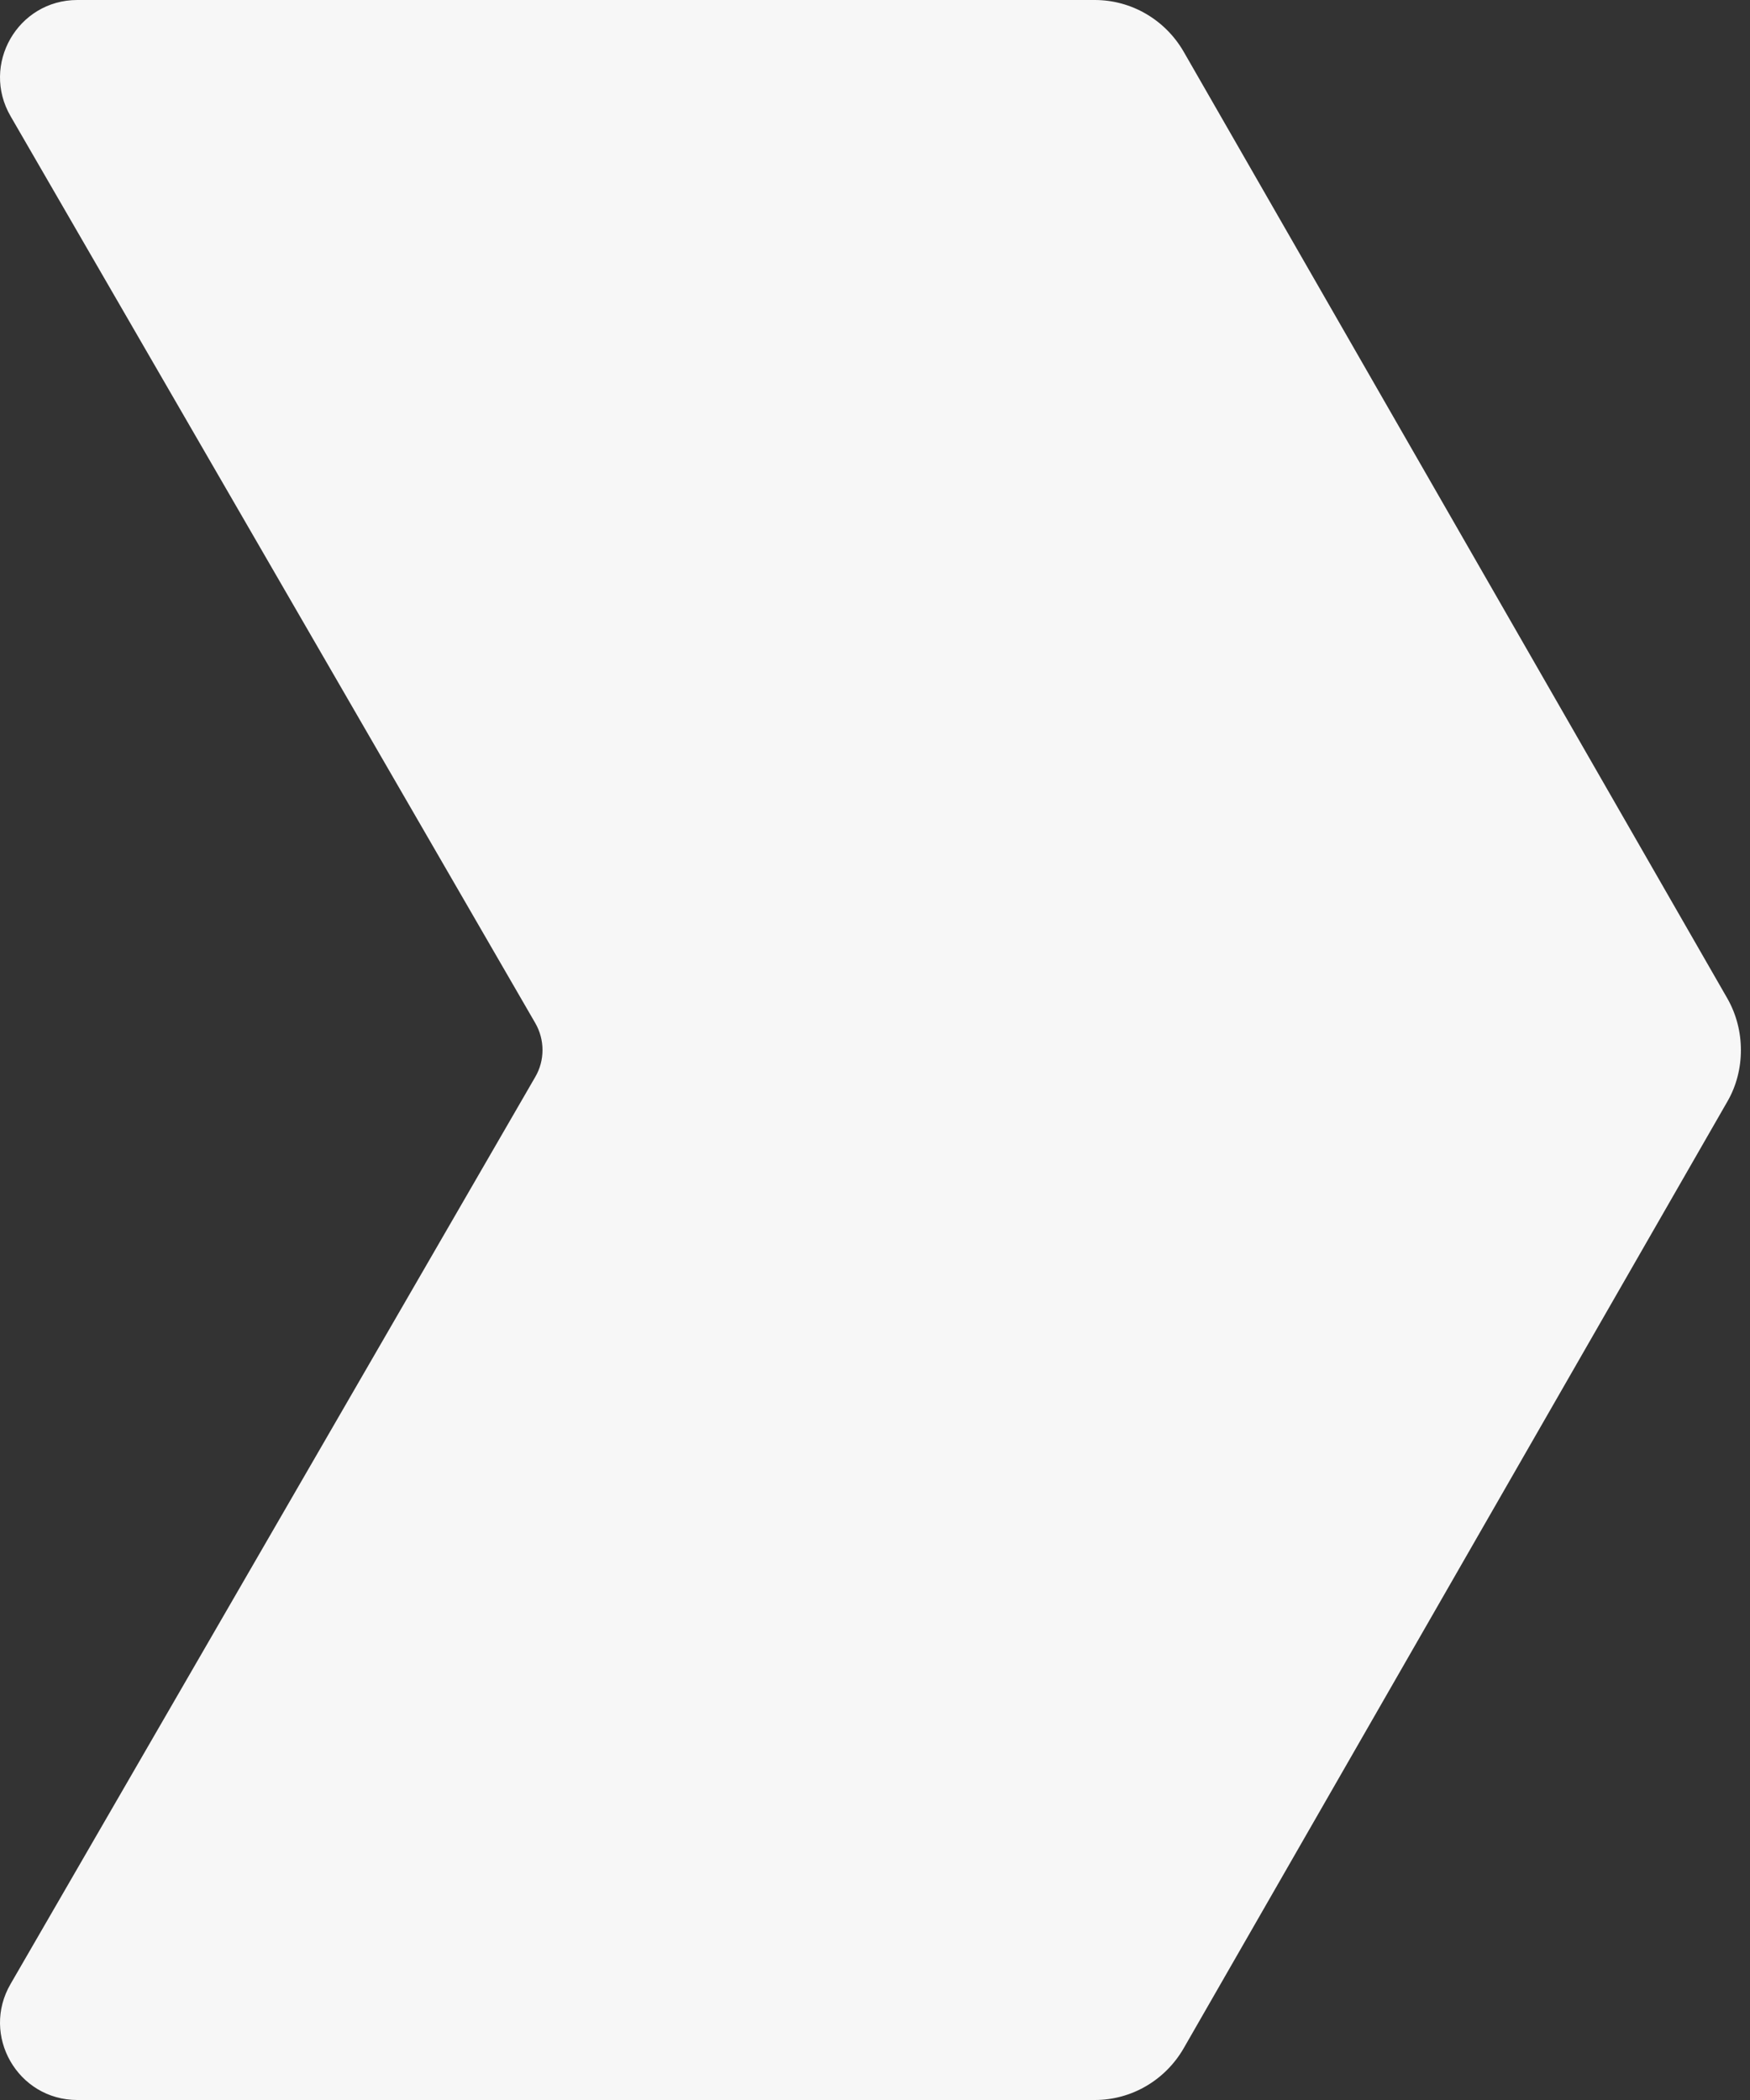 <svg width="10" height="12" viewBox="0 0 10 12" fill="none" xmlns="http://www.w3.org/2000/svg">
<rect x="0" y="0" width="10" height="12" fill="#333333" stroke="none"/>
<path fill-rule="evenodd" clip-rule="evenodd" d="M6.256 0H0.442C0.101 0 -0.111 0.37 0.061 0.665L3.058 5.845C3.114 5.941 3.114 6.06 3.058 6.155L0.061 11.336C-0.111 11.63 0.101 12 0.442 12H6.256C6.465 12 6.657 11.888 6.763 11.706L9.871 6.294C9.923 6.204 9.948 6.102 9.948 6.001C9.948 5.899 9.923 5.798 9.871 5.706L6.763 0.294C6.657 0.112 6.465 0 6.256 0Z" fill="#F7F7F7"/>
</svg>
